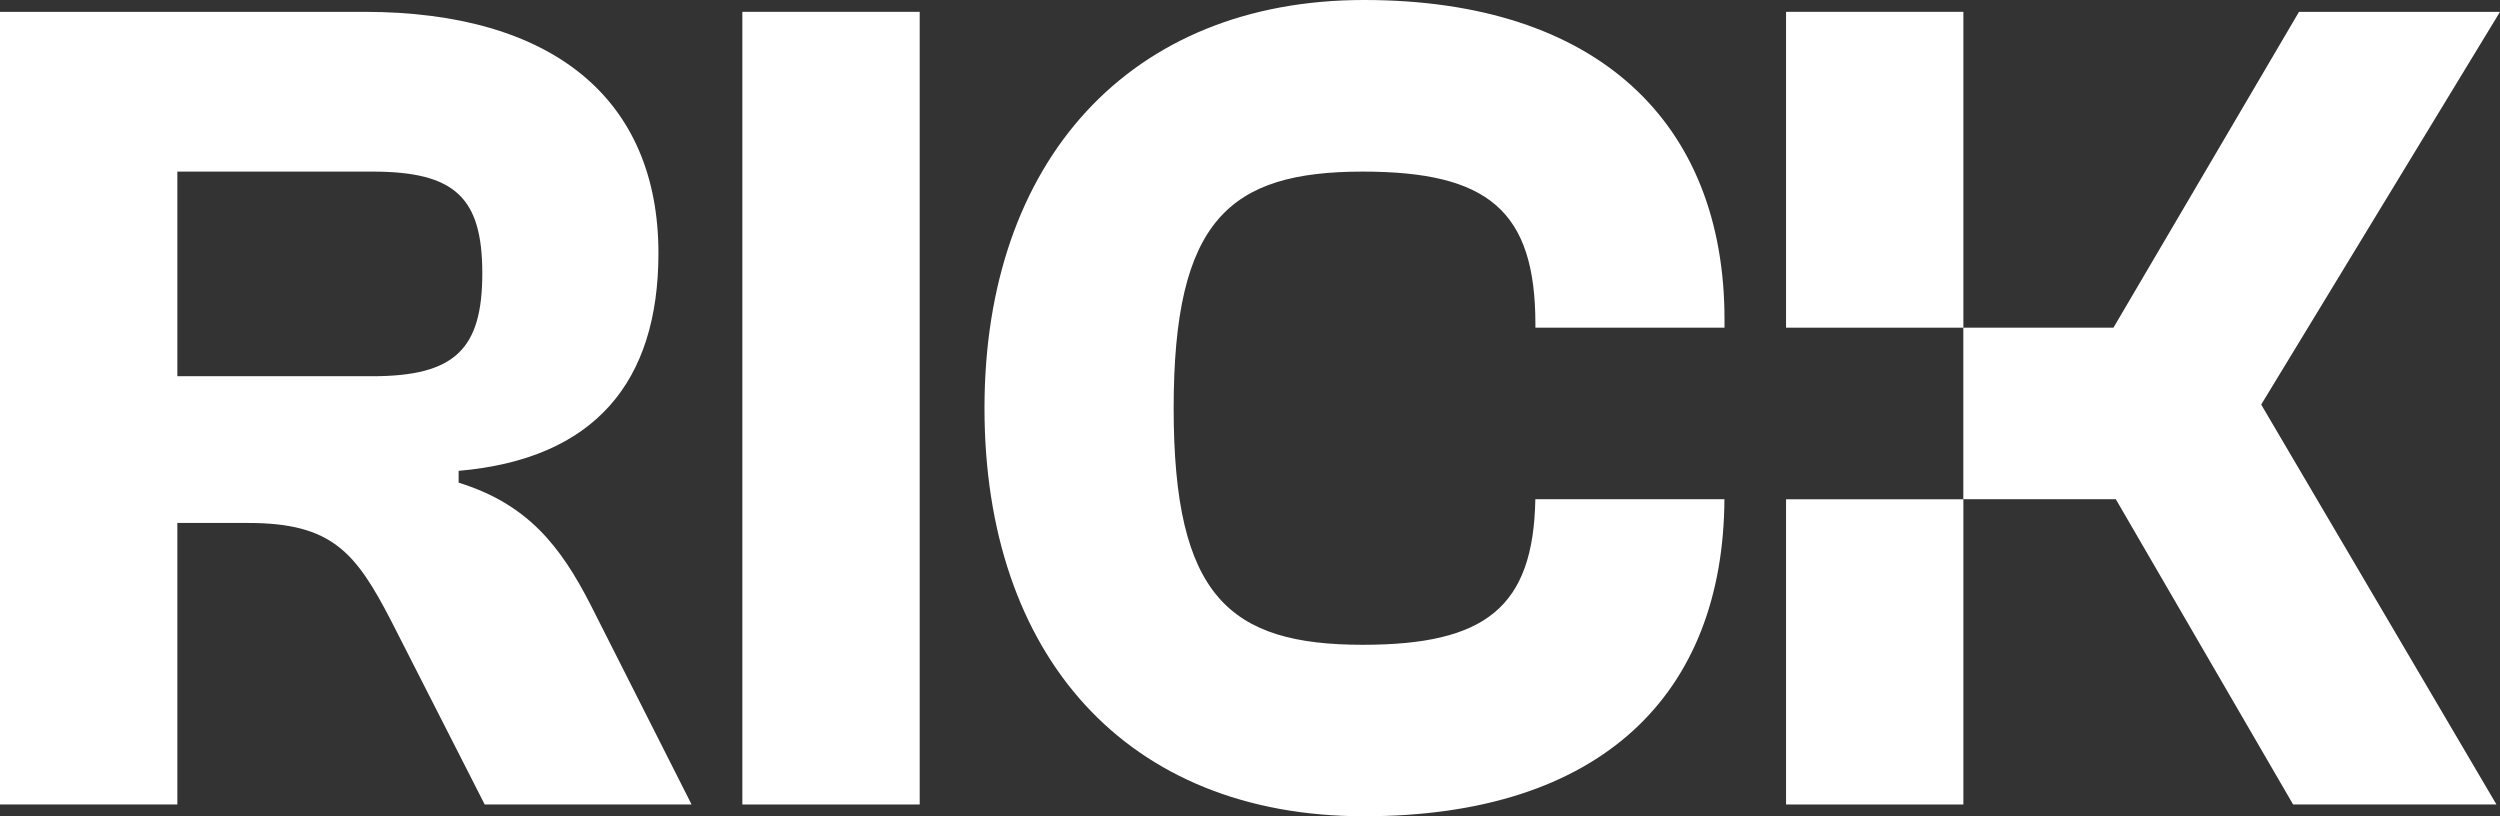 <svg width="147" height="48" viewBox="0 0 147 48" fill="none" xmlns="http://www.w3.org/2000/svg">
<rect x="0" y="0" width="147" height="48" fill="#333333" stroke="none"/>
<g clip-path="url(#clip0_257_50)">
<path d="M26.968 28.382V27.686C34.959 26.99 38.716 22.468 38.716 14.887C38.716 5.843 32.527 0.696 21.409 0.696H0V47.304H10.428V30.75H14.596C19.531 30.75 20.922 32.488 23.008 36.522L28.501 47.304H40.665L34.755 35.618C32.948 32.071 31.004 29.637 26.973 28.382H26.968ZM21.896 22.122H10.428V10.09H21.896C26.76 10.09 28.359 11.62 28.359 16.071C28.359 20.522 26.76 22.122 21.896 22.122Z" fill="white"/>
<path d="M115.447 0.696H105.02V19.267H115.447V0.696Z" fill="white"/>
<path d="M147 0.696H135.182L124.271 19.267H115.443V29.353H124.409L134.836 47.304H146.792L132.958 23.789L147 0.696Z" fill="white"/>
<path d="M115.447 29.358H105.02V47.304H115.447V29.358Z" fill="white"/>
<path d="M54.078 0.696H43.65V47.304H54.078V0.696Z" fill="white"/>
<path d="M90.278 29.358C90.163 35.711 87.345 37.914 80.134 37.914C72.28 37.914 69.011 35.063 69.011 24.002C69.011 12.941 72.28 10.09 80.134 10.09C87.5 10.09 90.282 12.387 90.282 19.064V19.267H101.401V18.784C101.401 7.235 93.963 0 80.2 0C66.437 0 57.888 9.461 57.888 23.998C57.888 38.535 66.229 47.996 80.2 47.996C94.171 47.996 101.334 40.818 101.396 29.353H90.273L90.278 29.358Z" fill="white"/>
</g>
<defs>
<clipPath id="clip0_257_50">
<rect width="147" height="48" fill="white"/>
</clipPath>
</defs>
</svg>
